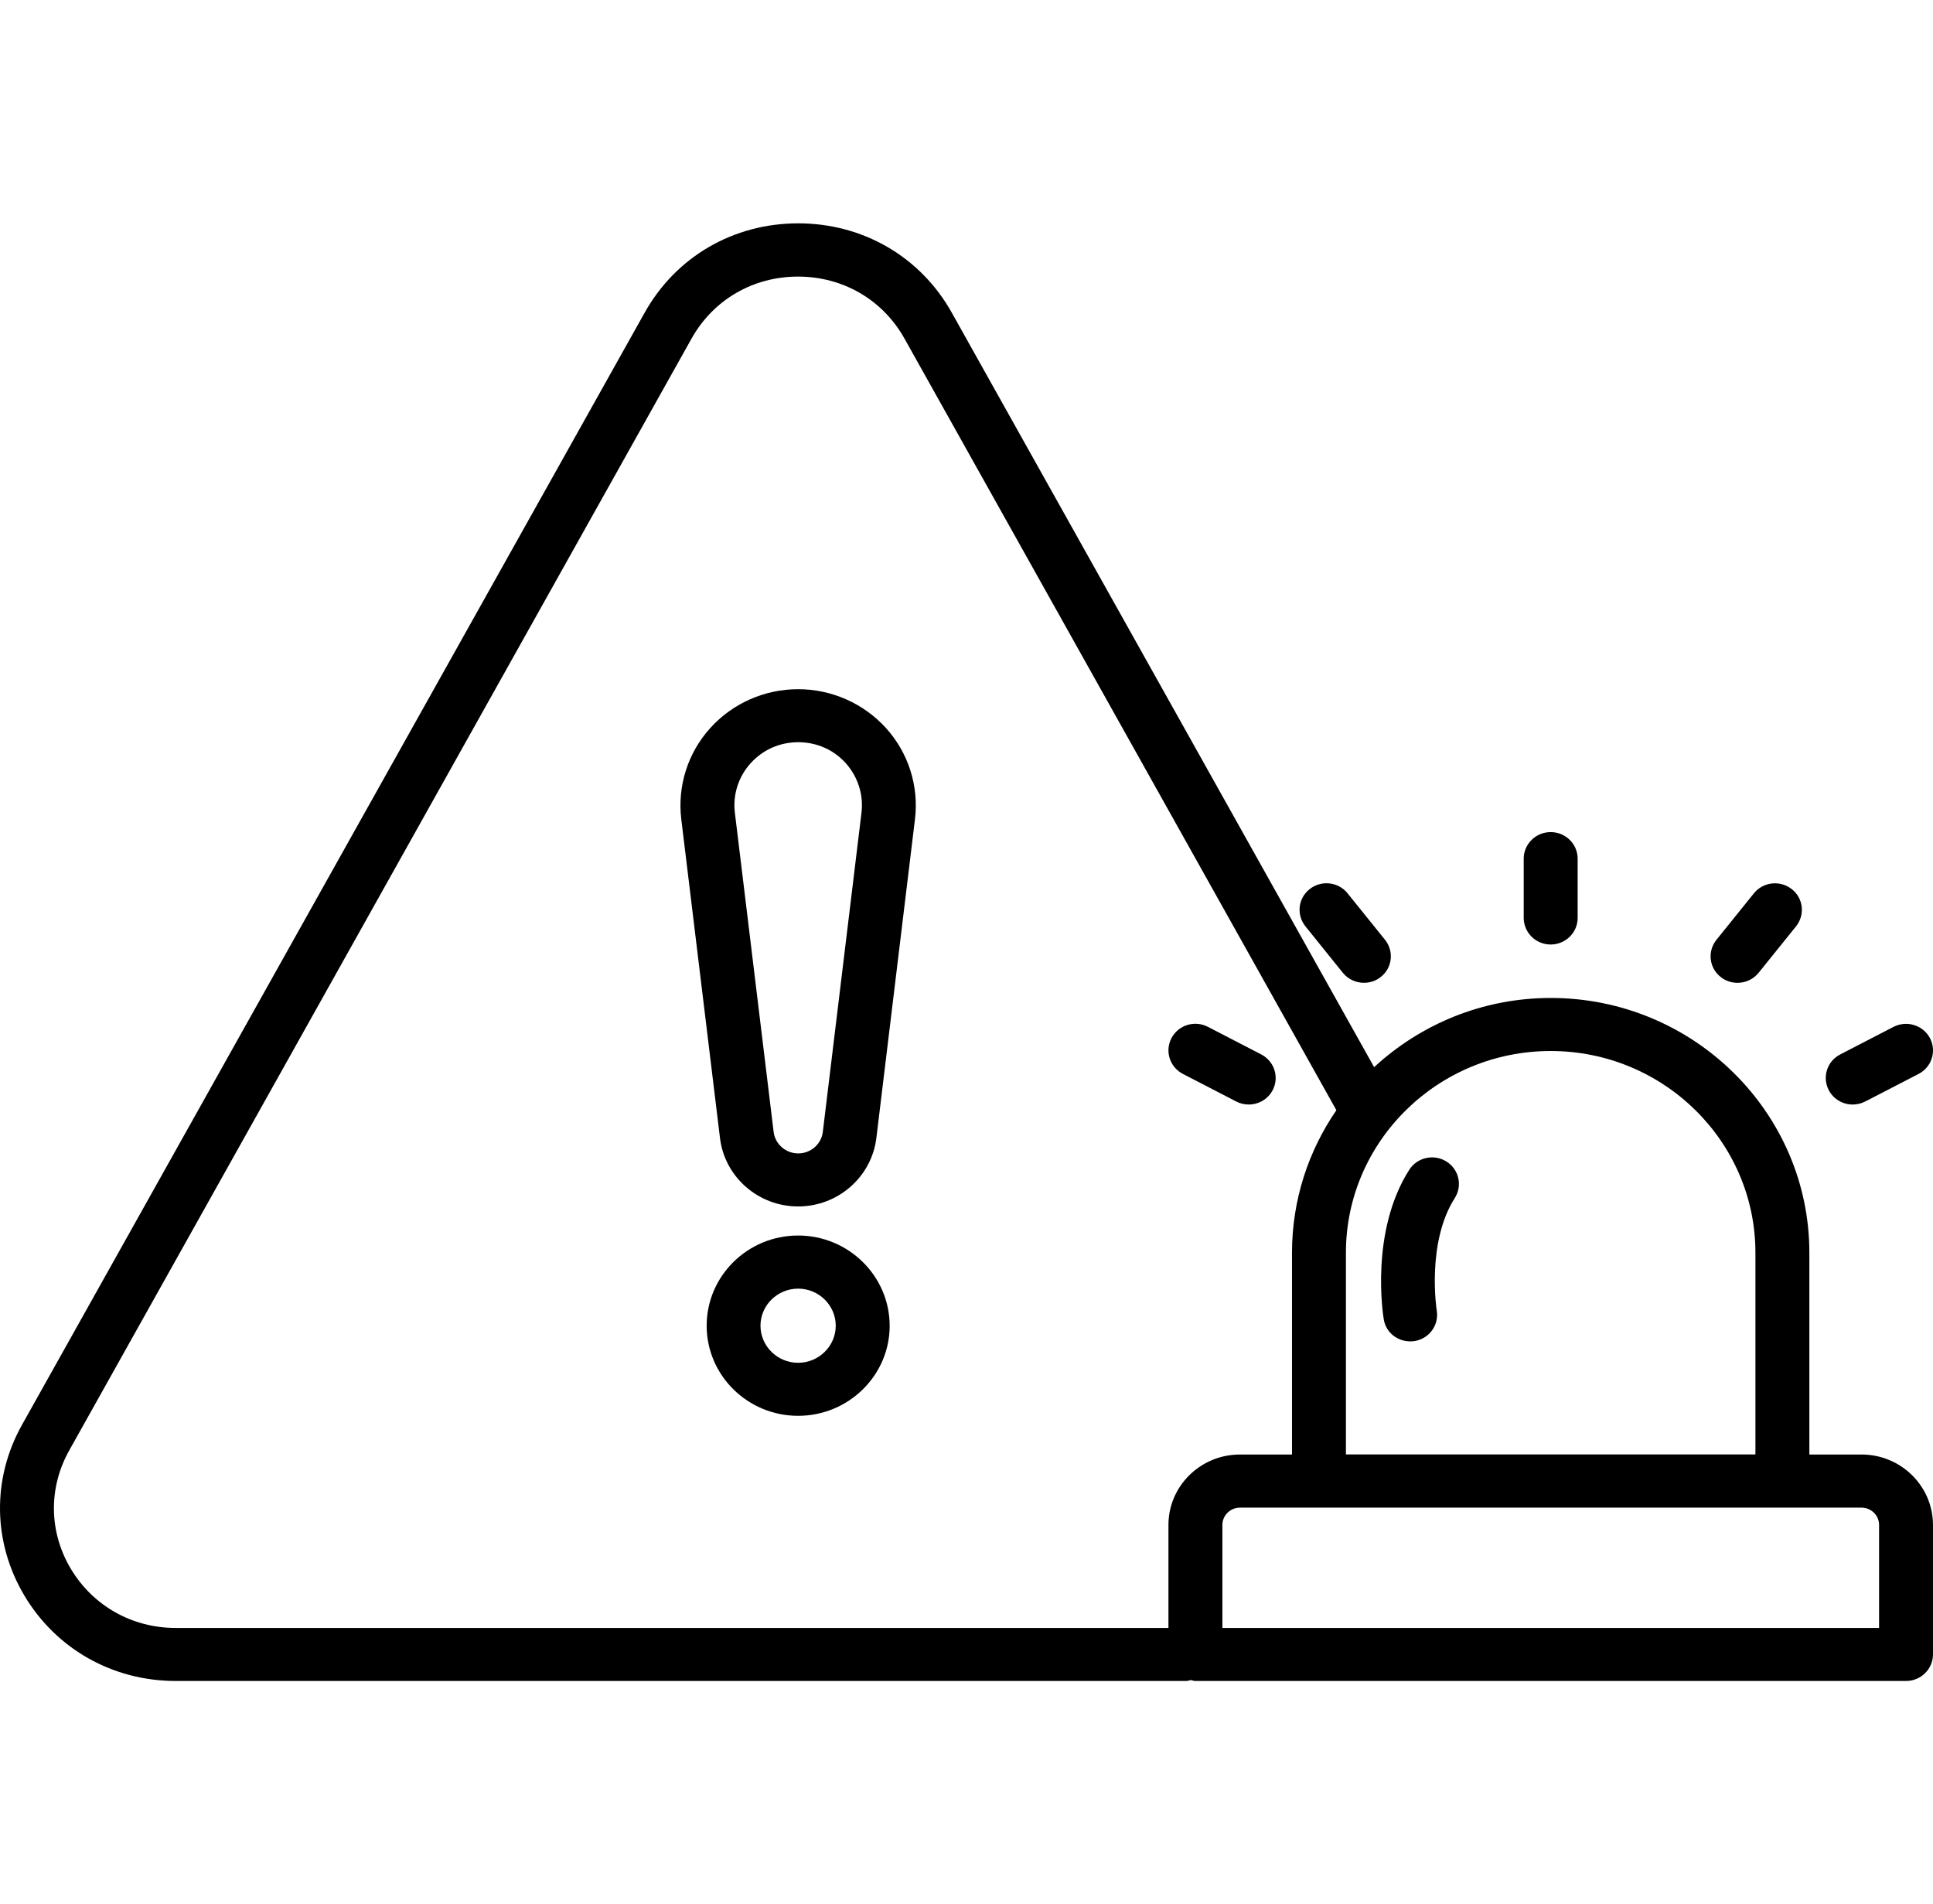 <svg width="133" height="131" viewBox="0 0 133 131" fill="none" xmlns="http://www.w3.org/2000/svg">
<g clip-path="url(#clip0_822_536)">
<path d="M60.968 50.092C59.43 48.389 57.222 47.41 54.915 47.41C52.601 47.41 50.393 48.389 48.862 50.092C47.324 51.794 46.605 54.073 46.873 56.331L49.539 78.289C49.864 80.971 52.178 82.993 54.915 82.993C57.652 82.993 59.966 80.971 60.298 78.289L62.957 56.331C63.225 54.073 62.506 51.794 60.968 50.092ZM59.275 55.901L56.615 77.858C56.516 78.705 55.783 79.345 54.922 79.345C54.062 79.345 53.328 78.705 53.229 77.858L50.562 55.901C50.414 54.671 50.802 53.441 51.642 52.51C52.488 51.572 53.652 51.058 54.922 51.058C56.192 51.058 57.363 51.572 58.202 52.51C59.028 53.441 59.423 54.671 59.275 55.901Z" fill="black"/>
<path d="M54.914 84.993C51.444 84.993 48.622 87.772 48.622 91.198C48.622 94.616 51.444 97.396 54.914 97.396C58.385 97.396 61.214 94.616 61.214 91.198C61.207 87.779 58.385 84.993 54.914 84.993ZM54.914 93.748C53.489 93.748 52.325 92.601 52.325 91.198C52.325 89.794 53.489 88.647 54.914 88.647C56.339 88.647 57.503 89.794 57.503 91.198C57.503 92.601 56.339 93.748 54.914 93.748Z" fill="black"/>
<path d="M128.084 100.058H124.493V86.182C124.493 76.517 116.507 68.651 106.702 68.651C101.996 68.651 97.728 70.471 94.547 73.411L65.489 21.513C63.337 17.664 59.38 15.364 54.922 15.364C50.456 15.364 46.505 17.664 44.354 21.513L1.519 98.008C-0.569 101.725 -0.499 106.13 1.695 109.792C3.889 113.454 7.776 115.636 12.086 115.636H81.615C81.728 115.636 81.827 115.594 81.932 115.573C82.038 115.594 82.137 115.636 82.25 115.636H131.144C132.167 115.636 132.999 114.816 132.999 113.808V104.894C132.992 102.225 130.793 100.058 128.084 100.058ZM106.694 72.3C114.461 72.3 120.782 78.526 120.782 86.176V100.052H92.606V86.176C92.606 78.526 98.927 72.3 106.694 72.3ZM4.884 107.938C3.361 105.402 3.318 102.351 4.765 99.773L47.585 23.286C49.081 20.618 51.818 19.027 54.908 19.027C57.997 19.027 60.735 20.618 62.23 23.286L91.95 76.372C90.025 79.172 88.896 82.549 88.896 86.183V100.059H85.305C82.596 100.059 80.395 102.234 80.395 104.902V111.989H12.087C9.096 111.989 6.408 110.474 4.884 107.938ZM129.29 111.989H84.106V104.901C84.106 104.248 84.649 103.713 85.312 103.713H128.084C128.747 103.713 129.29 104.248 129.29 104.901L129.29 111.989Z" fill="black"/>
<path d="M97.029 92.275C97.127 92.275 97.226 92.268 97.325 92.254C98.334 92.094 99.018 91.156 98.856 90.162C98.849 90.121 98.129 85.493 100.097 82.415C100.641 81.56 100.38 80.435 99.519 79.9C98.651 79.358 97.508 79.622 96.965 80.469C94.242 84.736 95.166 90.51 95.209 90.753C95.35 91.649 96.133 92.275 97.029 92.275Z" fill="black"/>
<path d="M106.694 64.974C107.717 64.974 108.55 64.154 108.55 63.147V59.068C108.55 58.06 107.717 57.241 106.694 57.241C105.671 57.241 104.839 58.061 104.839 59.068V63.147C104.846 64.161 105.672 64.974 106.694 64.974Z" fill="black"/>
<path d="M119.547 67.609C120.097 67.609 120.633 67.373 121 66.921L123.575 63.725C124.21 62.933 124.083 61.786 123.279 61.161C122.468 60.529 121.311 60.668 120.676 61.453L118.101 64.649C117.466 65.441 117.593 66.588 118.397 67.213C118.736 67.484 119.145 67.609 119.547 67.609Z" fill="black"/>
<path d="M127.477 75.982C127.766 75.982 128.062 75.913 128.337 75.774L132.006 73.877C132.916 73.411 133.261 72.306 132.789 71.41C132.316 70.521 131.201 70.173 130.284 70.639L126.616 72.536C125.706 73.001 125.36 74.106 125.833 75.002C126.165 75.628 126.807 75.982 127.477 75.982Z" fill="black"/>
<path d="M92.395 66.921C92.762 67.372 93.298 67.608 93.848 67.608C94.25 67.608 94.659 67.483 94.998 67.212C95.802 66.587 95.929 65.441 95.294 64.648L92.719 61.452C92.084 60.66 90.92 60.528 90.116 61.16C89.312 61.786 89.185 62.932 89.82 63.724L92.395 66.921Z" fill="black"/>
<path d="M81.389 73.876L85.058 75.773C85.333 75.919 85.629 75.981 85.918 75.981C86.588 75.981 87.23 75.627 87.562 75.001C88.034 74.112 87.689 73.007 86.779 72.535L83.111 70.638C82.201 70.165 81.079 70.513 80.606 71.409C80.134 72.299 80.479 73.403 81.389 73.876Z" fill="black"/>
</g>
<defs>
<clipPath id="clip0_822_536">
<rect width="133" height="131" fill="white"/>
</clipPath>
</defs>
</svg>

